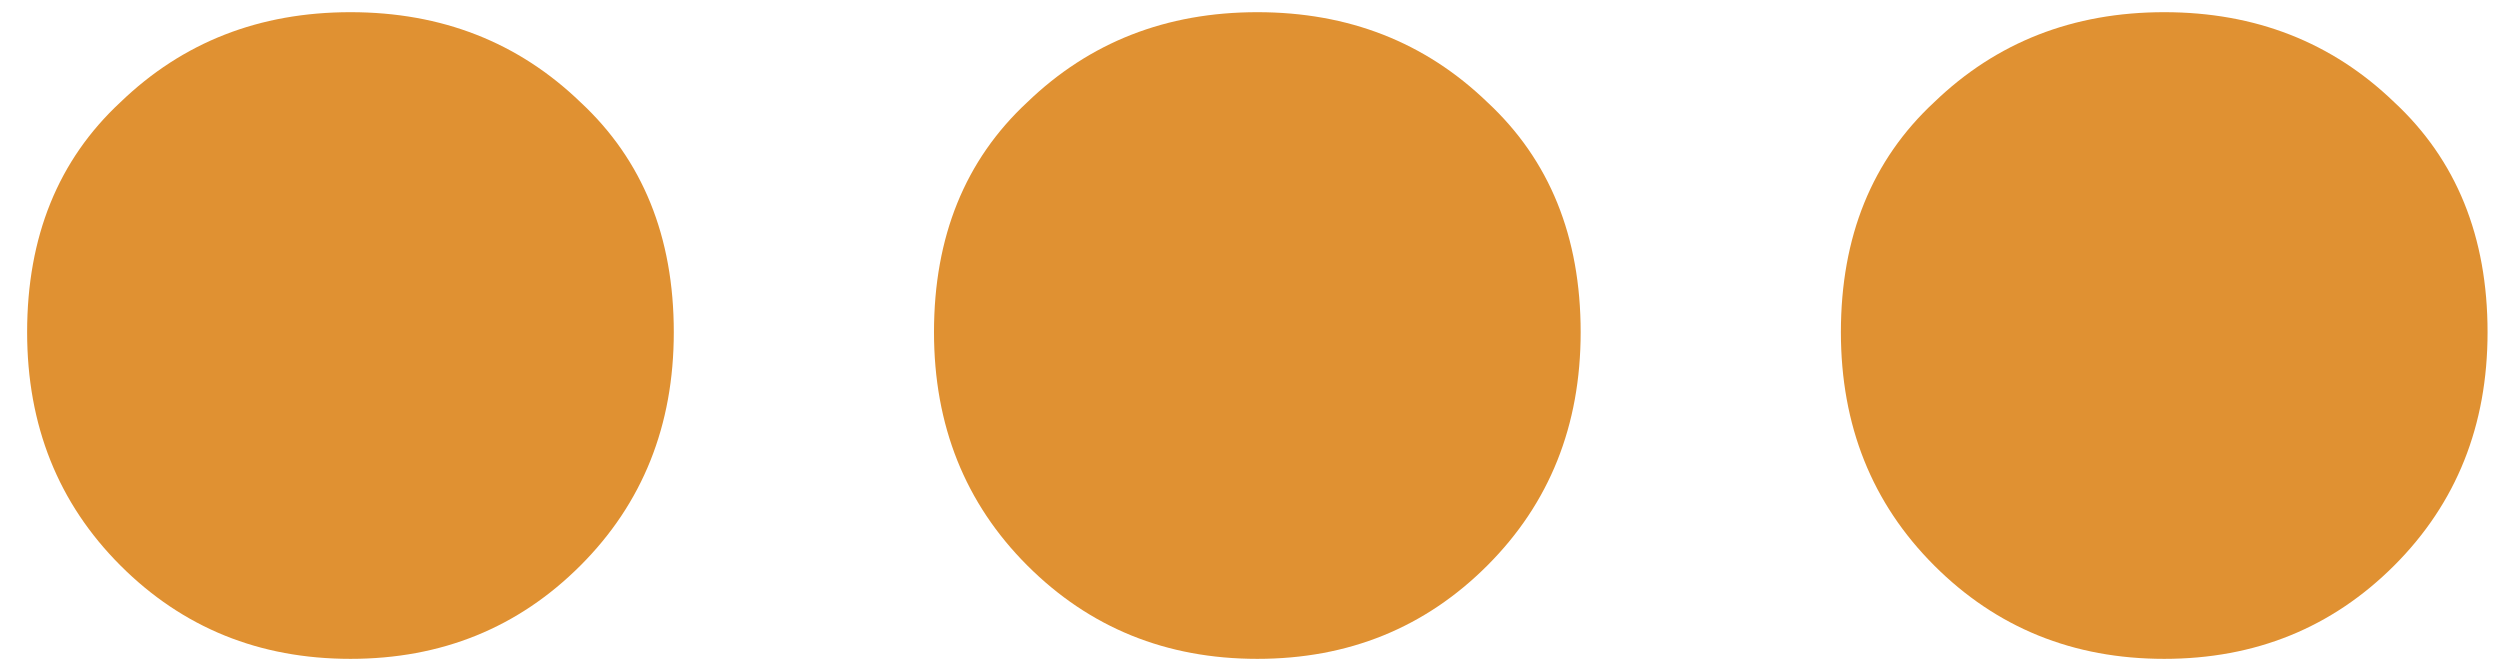 <svg width="87" height="23" viewBox="0 0 87 23" fill="none" xmlns="http://www.w3.org/2000/svg">
<path d="M12.196 22.928C9.025 22.928 6.357 21.845 4.192 19.68C2.027 17.515 0.944 14.808 0.944 11.56C0.944 8.235 2.027 5.567 4.192 3.556C6.357 1.468 9.025 0.424 12.196 0.424C15.367 0.424 18.035 1.468 20.2 3.556C22.365 5.567 23.448 8.235 23.448 11.56C23.448 14.808 22.365 17.515 20.2 19.68C18.035 21.845 15.367 22.928 12.196 22.928Z" fill="#E09132"/>
<path d="M43.755 22.928C40.585 22.928 37.917 21.845 35.751 19.68C33.586 17.515 32.503 14.808 32.503 11.56C32.503 8.235 33.586 5.567 35.751 3.556C37.917 1.468 40.585 0.424 43.755 0.424C46.926 0.424 49.594 1.468 51.759 3.556C53.925 5.567 55.007 8.235 55.007 11.56C55.007 14.808 53.925 17.515 51.759 19.68C49.594 21.845 46.926 22.928 43.755 22.928Z" fill="#E09132"/>
<path d="M75.315 22.928C72.144 22.928 69.476 21.845 67.311 19.68C65.145 17.515 64.063 14.808 64.063 11.56C64.063 8.235 65.145 5.567 67.311 3.556C69.476 1.468 72.144 0.424 75.315 0.424C78.485 0.424 81.153 1.468 83.319 3.556C85.484 5.567 86.567 8.235 86.567 11.56C86.567 14.808 85.484 17.515 83.319 19.68C81.153 21.845 78.485 22.928 75.315 22.928Z" fill="#E09132"/>
</svg>
